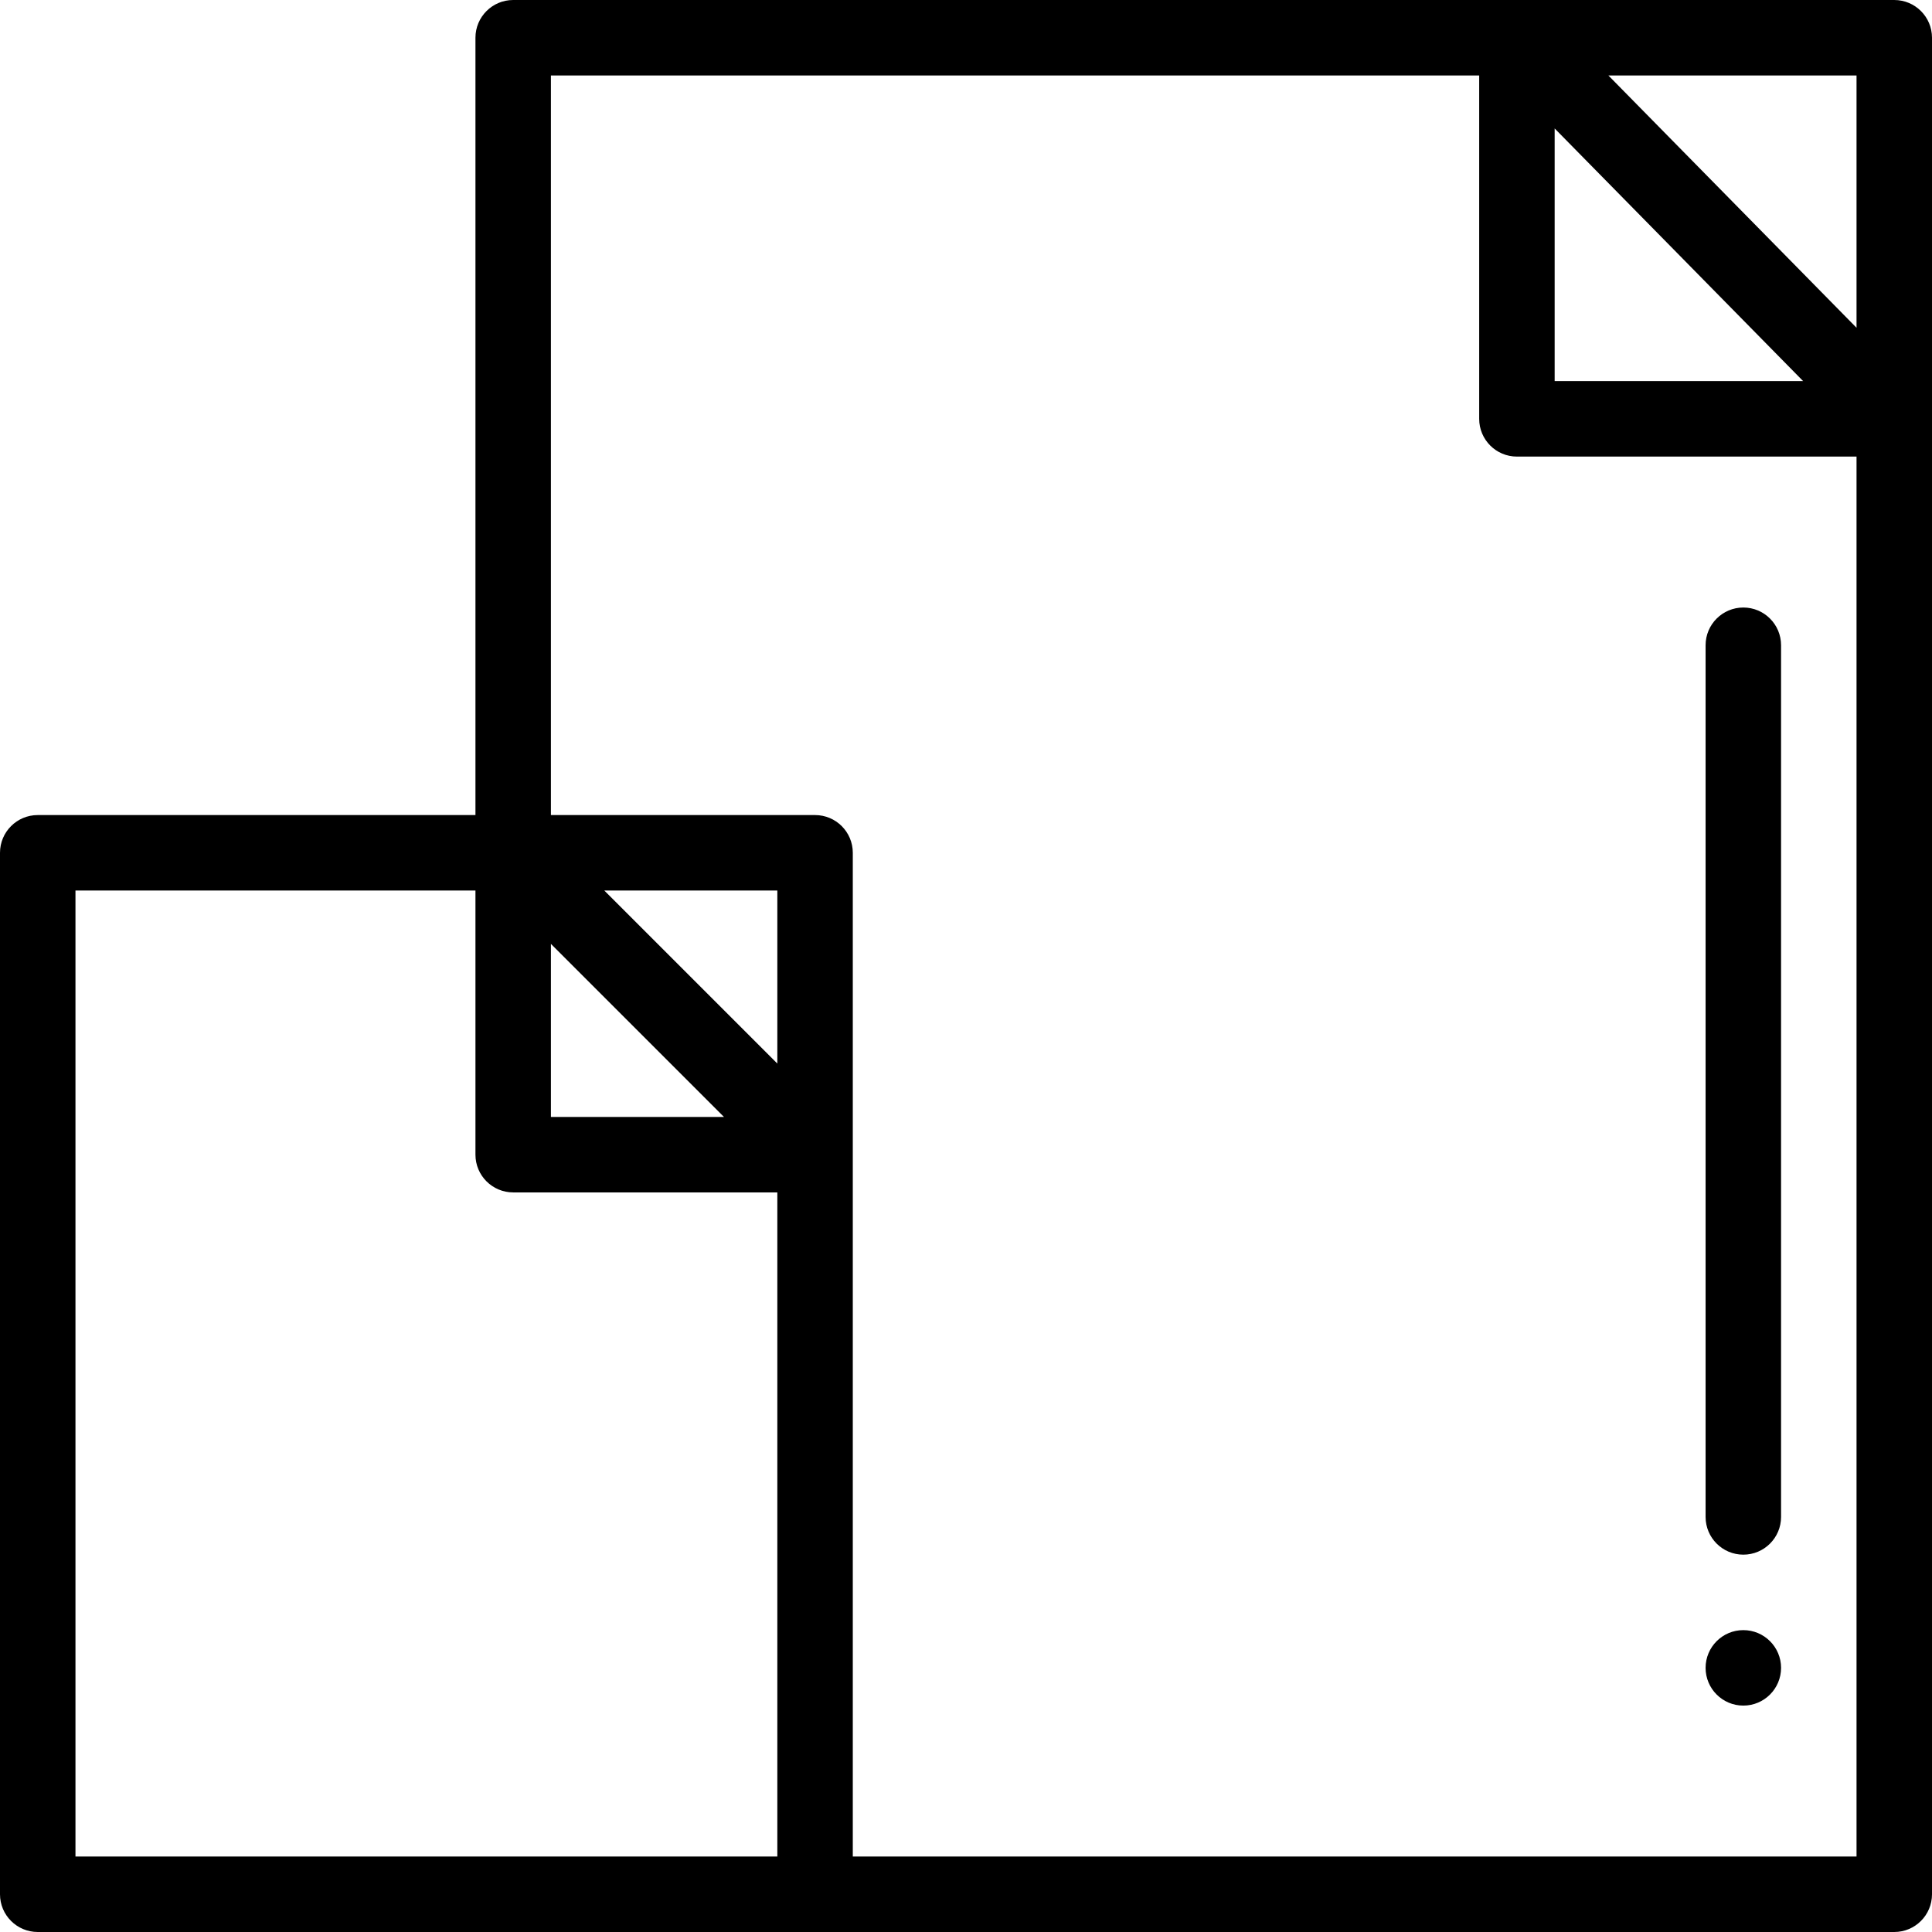 <svg xmlns="http://www.w3.org/2000/svg" version="1.1" xmlns:xlink="http://www.w3.org/1999/xlink" xmlns:svgjs="http://svgjs.com/svgjs" width="512" height="512" x="0" y="0" viewBox="0 0 512 512" style="enable-background:new 0 0 512 512" xml:space="preserve" class=""><g><path d="M462 432c-5.52 0-10 4.48-10 10s4.48 10 10 10 10-4.48 10-10-4.48-10-10-10zM462 161c-5.523 0-10 4.477-10 10v231c0 5.523 4.477 10 10 10s10-4.477 10-10V171c0-5.523-4.477-10-10-10zm0 0" fill="#000000" data-original="#000000"></path><path d="M502 0H136c-5.523 0-10 4.477-10 10v206H10c-5.523 0-10 4.477-10 10v276c0 5.523 4.477 10 10 10h492c5.523 0 10-4.477 10-10V10c0-5.523-4.477-10-10-10zm-10 86.86L426.242 20H492zm-80-52.817L477.852 101H412zM146 250.145 191.855 296H146zm60 31.71L160.145 236H206zM20 236h106v70c0 5.523 4.477 10 10 10h70v176H20zm206 256V226c0-5.523-4.477-10-10-10h-70V20h246v91c0 5.523 4.477 10 10 10h90v371zm0 0" fill="#000000" data-original="#000000"></path></g></svg>